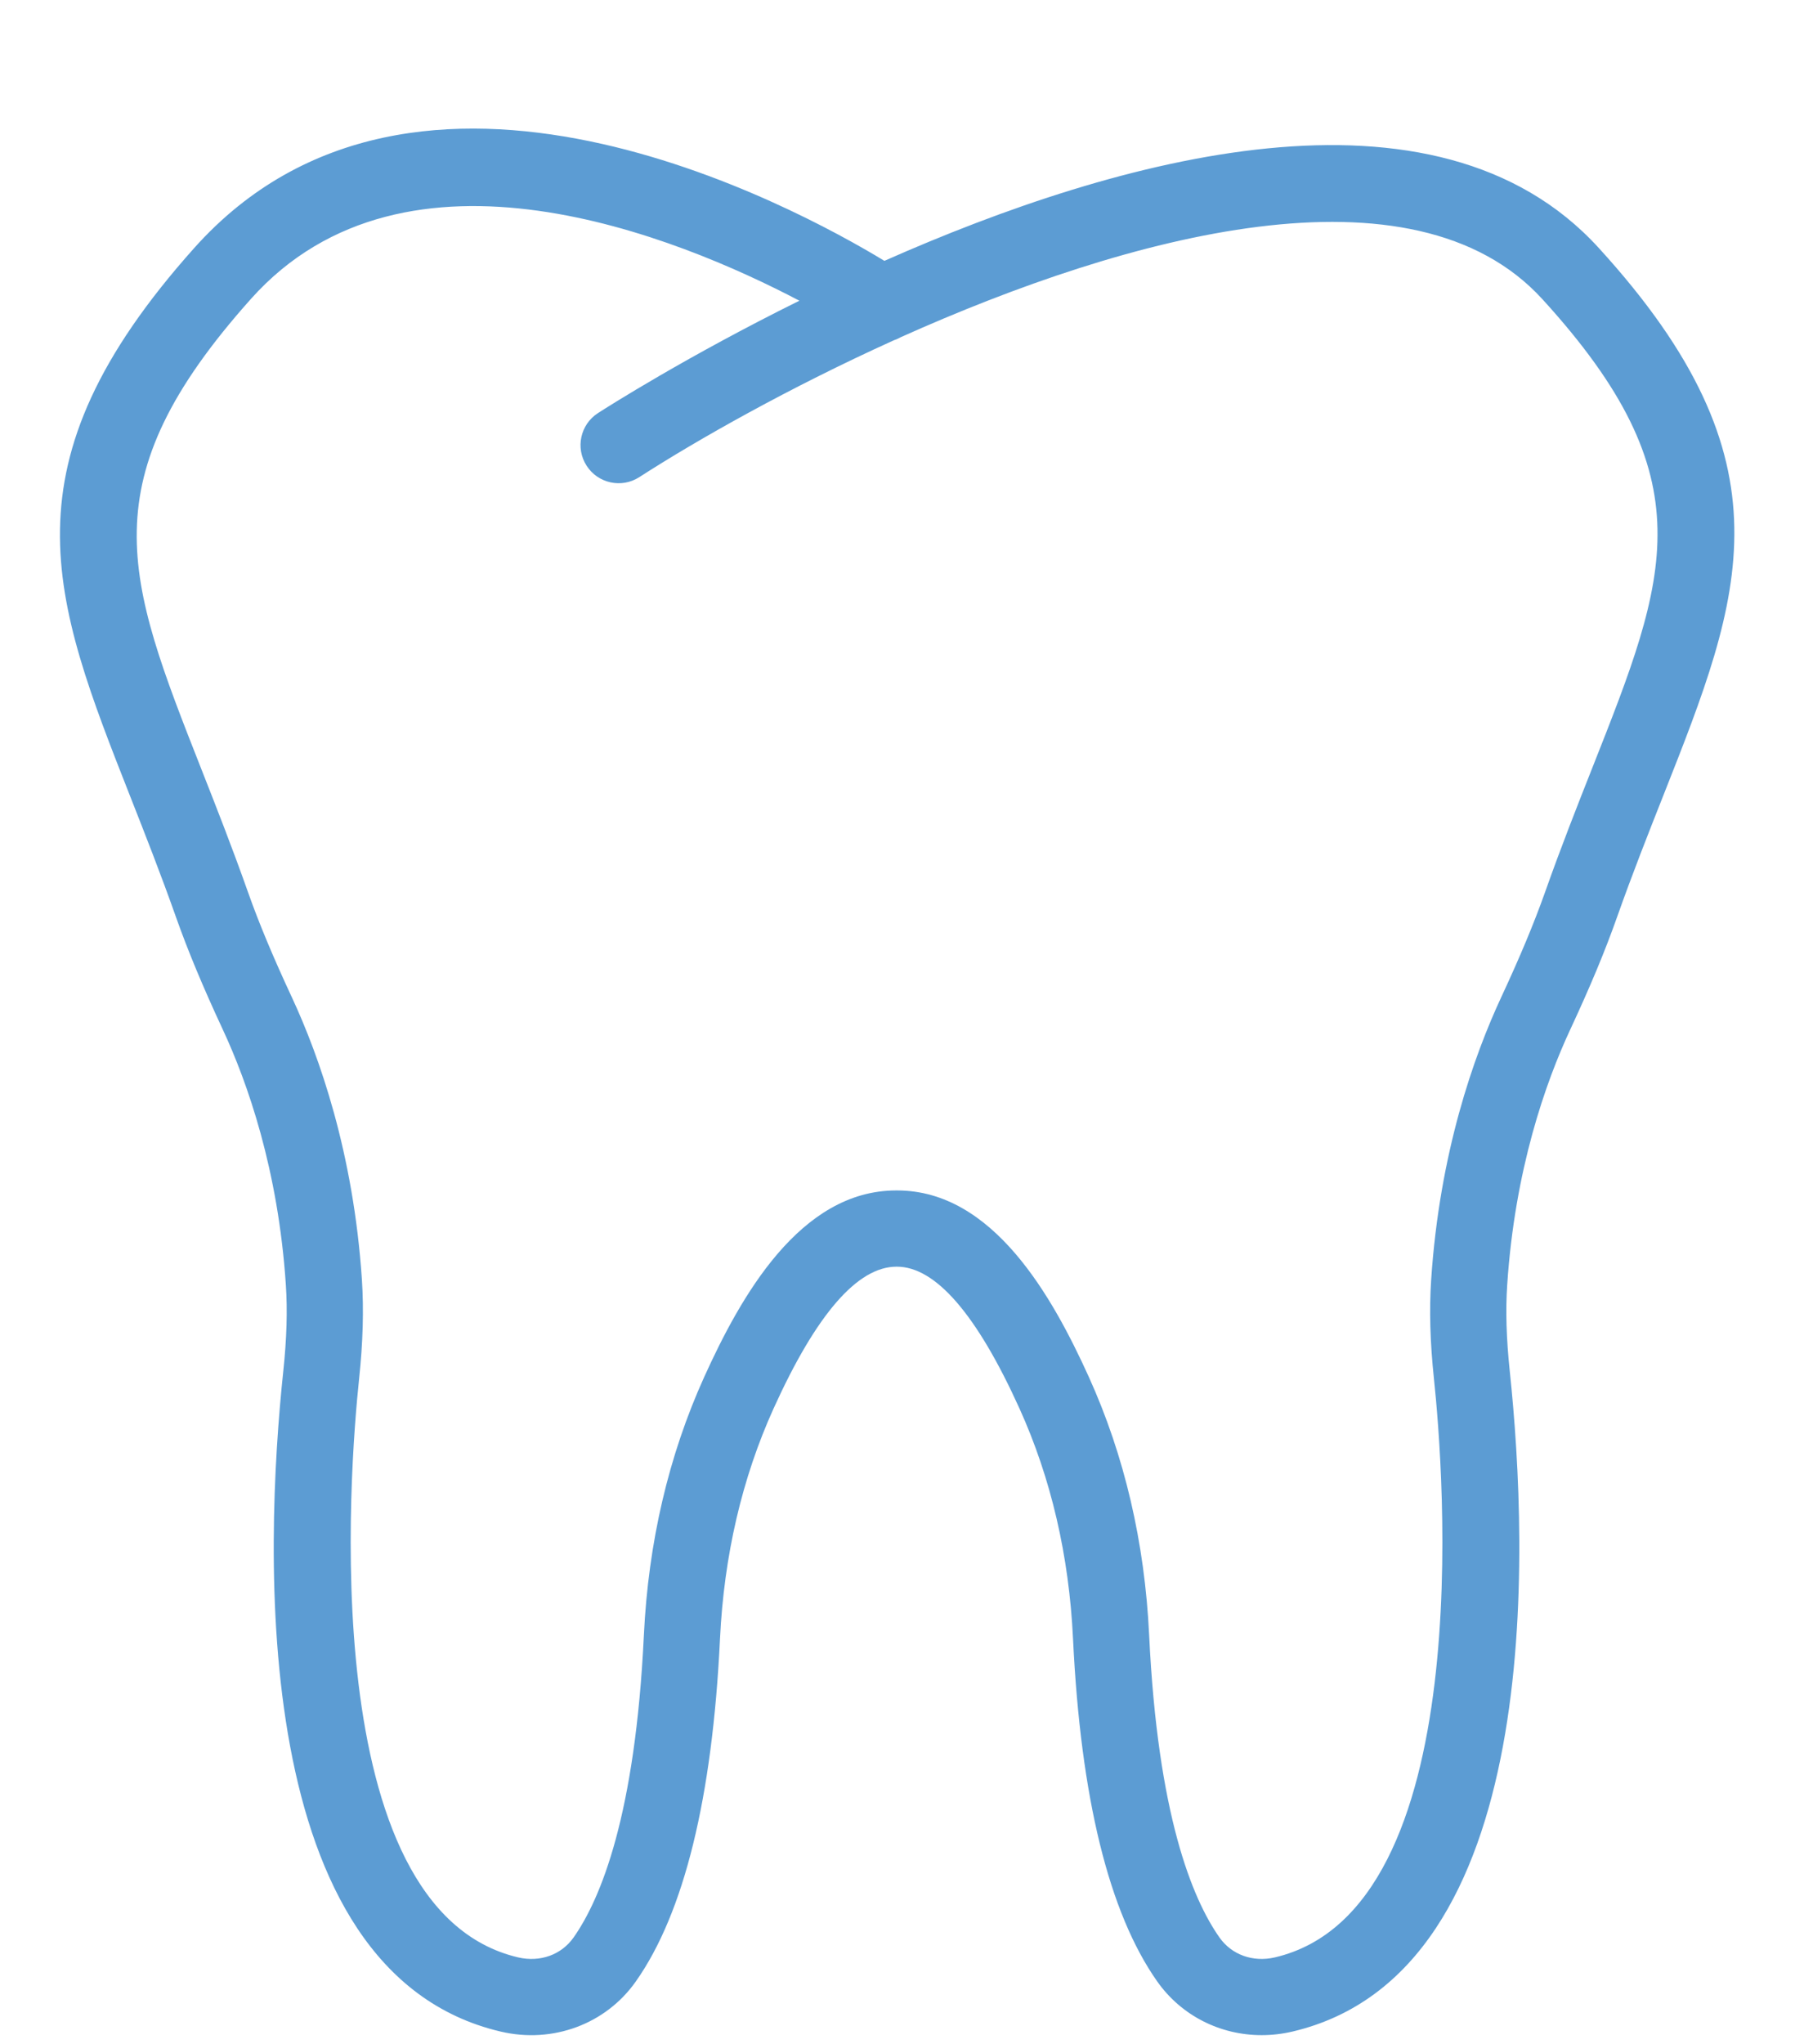 <?xml version="1.0" encoding="UTF-8" standalone="no"?><svg xmlns="http://www.w3.org/2000/svg" xmlns:xlink="http://www.w3.org/1999/xlink" fill="#5c9cd3" height="285.9" preserveAspectRatio="xMidYMid meet" version="1" viewBox="99.5 73.7 251.1 285.9" width="251.1" zoomAndPan="magnify"><g id="change1_1"><path d="M 225.004 240.184 C 238.43 240.184 246.734 255.062 251.816 266.266 C 256.797 277.258 259.637 289.418 260.254 302.395 C 261.453 327.477 266.266 339.219 270.09 344.656 C 271.805 347.086 274.777 348.148 277.84 347.441 C 306.445 340.742 301.398 278.867 300.094 266.535 C 299.551 261.398 299.426 256.871 299.703 252.695 C 300.879 234.895 305.68 221.383 309.492 213.188 C 312.129 207.527 314.082 202.848 315.645 198.445 C 317.895 192.086 320.176 186.316 322.285 180.984 C 332.895 154.156 338.219 140.688 315.258 115.535 C 297.16 95.723 257.355 106.578 225.516 120.852 C 225.203 121.031 224.871 121.18 224.531 121.293 C 209.938 127.898 197.102 135.164 188.926 140.43 C 186.457 142.023 183.152 141.312 181.559 138.832 C 179.965 136.359 180.676 133.062 183.152 131.469 C 184.492 130.605 195.609 123.531 211.324 115.754 C 194.375 106.863 156.352 91.176 134.609 115.496 C 111.816 141.004 117.113 154.453 127.66 181.242 C 129.73 186.5 131.969 192.18 134.184 198.445 C 135.734 202.828 137.691 207.512 140.332 213.18 C 144.152 221.395 148.949 234.906 150.129 252.695 C 150.402 256.887 150.273 261.414 149.734 266.531 C 148.43 278.867 143.383 340.742 171.988 347.441 C 175.062 348.148 178.023 347.086 179.738 344.656 C 183.562 339.223 188.371 327.477 189.57 302.395 C 190.191 289.406 193.035 277.254 198.012 266.266 C 203.09 255.062 211.395 240.184 224.863 240.184 C 224.91 240.184 224.953 240.184 225.004 240.184 Z M 275.996 358.312 C 270.203 358.32 264.75 355.594 261.371 350.789 C 254.625 341.199 250.668 325.09 249.605 302.902 C 249.051 291.273 246.531 280.43 242.109 270.668 C 236.145 257.512 230.375 250.844 224.957 250.844 C 224.941 250.844 224.926 250.844 224.91 250.844 C 219.449 250.844 213.68 257.512 207.719 270.668 C 203.301 280.418 200.777 291.266 200.219 302.902 C 199.156 325.09 195.199 341.207 188.457 350.789 C 184.254 356.77 176.84 359.523 169.559 357.82 C 134.164 349.535 136.488 290.438 139.133 265.41 C 139.609 260.902 139.727 256.977 139.488 253.398 C 138.422 237.254 134.102 225.062 130.668 217.684 C 127.879 211.695 125.805 206.711 124.137 202.008 C 121.965 195.863 119.77 190.301 117.742 185.148 C 106.754 157.238 99.492 138.801 126.66 108.395 C 157.691 73.668 210.789 102.637 223.219 110.18 C 255.922 95.699 300.27 83.316 323.125 108.352 C 350.578 138.418 343.27 156.91 332.199 184.902 C 330.133 190.129 327.895 195.773 325.688 202.008 C 324.016 206.738 321.938 211.719 319.156 217.688 C 315.723 225.059 311.406 237.242 310.34 253.402 C 310.102 256.965 310.219 260.895 310.695 265.418 C 313.336 290.438 315.66 349.535 280.27 357.82 C 278.844 358.152 277.406 358.312 275.996 358.312" fill="inherit"/></g></svg>